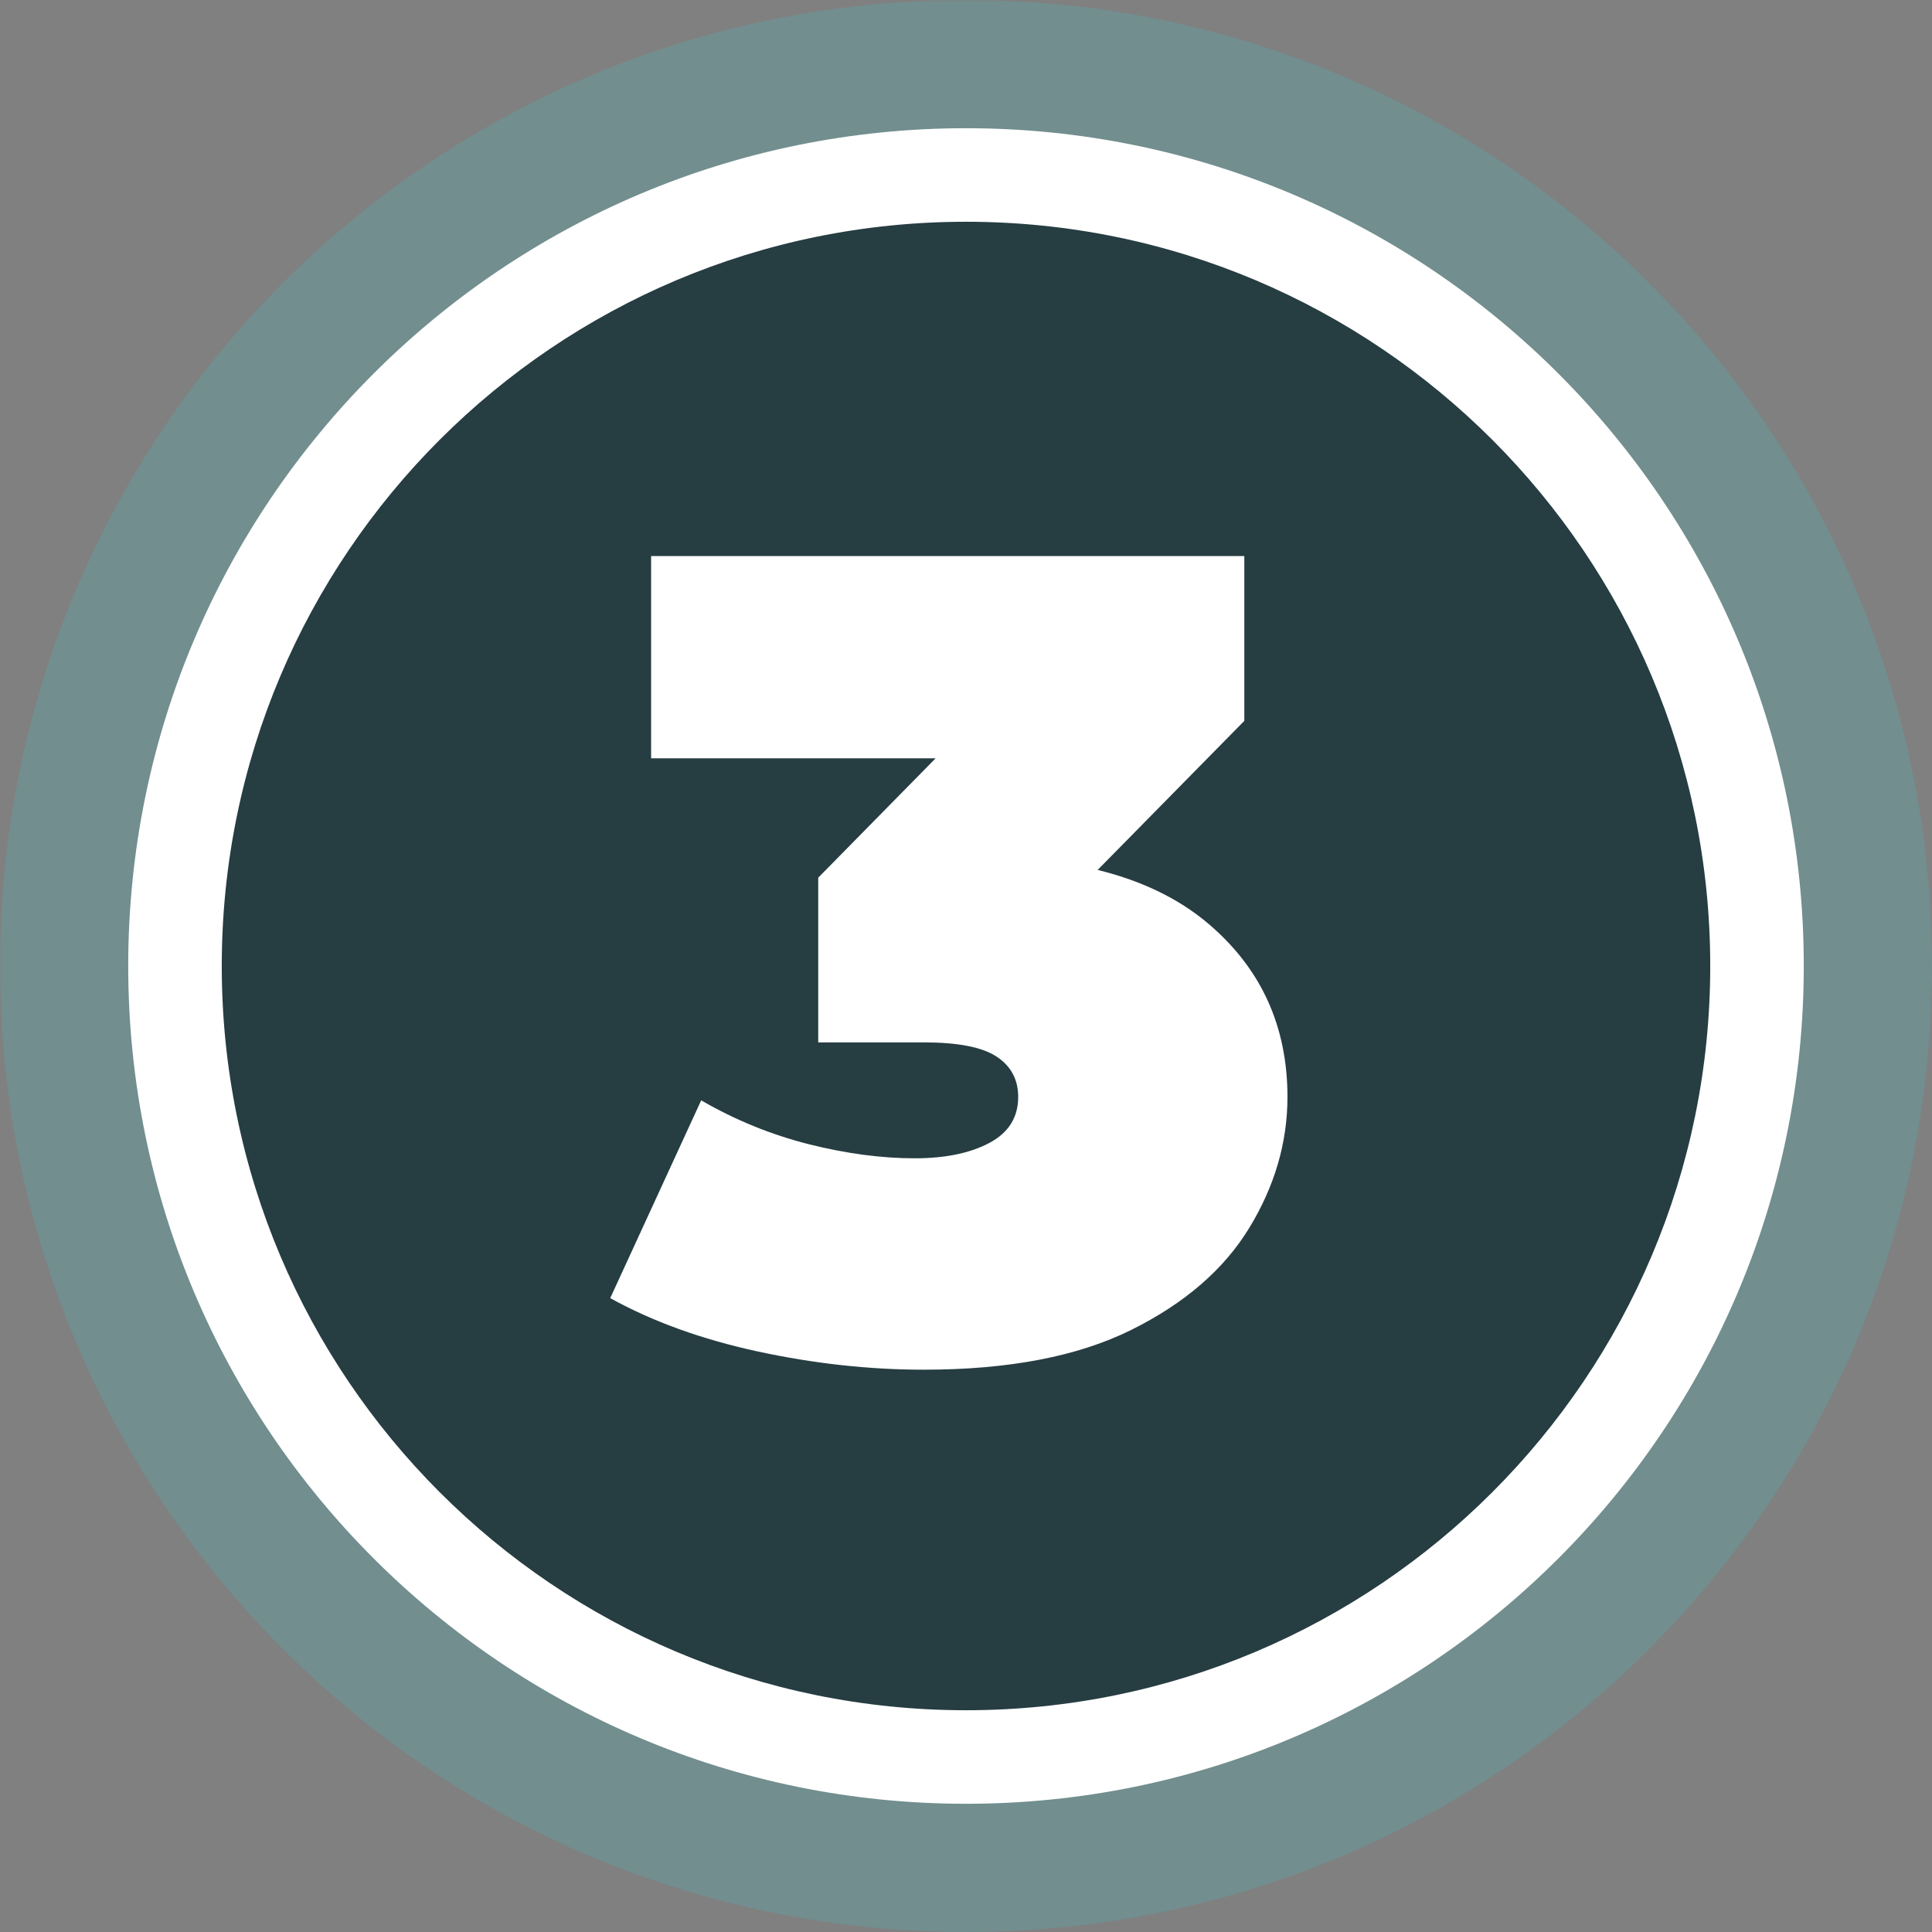 <svg xmlns="http://www.w3.org/2000/svg" xmlns:xlink="http://www.w3.org/1999/xlink" width="500" zoomAndPan="magnify" viewBox="0 0 375 375" height="500" preserveAspectRatio="xMidYMid meet" version="1.0"><rect x="0" y="0" width="375" height="375" fill="#808080" stroke="none"/><defs><filter x="0%" y="0%" width="100%" height="100%" id="e163c26e34"><feColorMatrix values="0 0 0 0 1 0 0 0 0 1 0 0 0 0 1 0 0 0 1 0" color-interpolation-filters="sRGB"/></filter><g/><mask id="ec80b06157"><g filter="url(#e163c26e34)"><rect x="-37.5" width="450" fill="#000000" y="-37.5" height="450" fill-opacity="0.25"/></g></mask><clipPath id="da1cbf6e0e"><path d="M 0 0 L 375 0 L 375 375 L 0 375 Z M 0 0 " clip-rule="nonzero"/></clipPath><clipPath id="79f5129162"><path d="M 187.5 0 C 83.945 0 0 83.945 0 187.5 C 0 291.055 83.945 375 187.5 375 C 291.055 375 375 291.055 375 187.5 C 375 83.945 291.055 0 187.5 0 Z M 187.5 0 " clip-rule="nonzero"/></clipPath><clipPath id="2f0601f32f"><rect x="0" width="375" y="0" height="375"/></clipPath><clipPath id="b86fe075fb"><path d="M 24.887 24.887 L 350.113 24.887 L 350.113 350.113 L 24.887 350.113 Z M 24.887 24.887 " clip-rule="nonzero"/></clipPath><clipPath id="8fdeac505b"><path d="M 187.5 24.887 C 97.691 24.887 24.887 97.691 24.887 187.5 C 24.887 277.309 97.691 350.113 187.5 350.113 C 277.309 350.113 350.113 277.309 350.113 187.5 C 350.113 97.691 277.309 24.887 187.5 24.887 Z M 187.5 24.887 " clip-rule="nonzero"/></clipPath><clipPath id="60f7229f21"><path d="M 43.043 43.043 L 331.957 43.043 L 331.957 331.957 L 43.043 331.957 Z M 43.043 43.043 " clip-rule="nonzero"/></clipPath><clipPath id="42e1e86979"><path d="M 187.5 43.043 C 107.719 43.043 43.043 107.719 43.043 187.5 C 43.043 267.281 107.719 331.957 187.5 331.957 C 267.281 331.957 331.957 267.281 331.957 187.5 C 331.957 107.719 267.281 43.043 187.5 43.043 Z M 187.5 43.043 " clip-rule="nonzero"/></clipPath></defs><g mask="url(#ec80b06157)"><g transform="matrix(1, 0, 0, 1, 0, 0)"><g clip-path="url(#2f0601f32f)"><g clip-path="url(#da1cbf6e0e)"><g clip-path="url(#79f5129162)"><rect x="-82.5" width="540" fill="#48b7bd" height="540" y="-82.5" fill-opacity="1"/></g></g></g></g></g><g clip-path="url(#b86fe075fb)"><g clip-path="url(#8fdeac505b)"><path fill="#ffffff" d="M 24.887 24.887 L 350.113 24.887 L 350.113 350.113 L 24.887 350.113 Z M 24.887 24.887 " fill-opacity="1" fill-rule="nonzero"/></g></g><g clip-path="url(#60f7229f21)"><g clip-path="url(#42e1e86979)"><path fill="#263d42" d="M 43.043 43.043 L 331.957 43.043 L 331.957 331.957 L 43.043 331.957 Z M 43.043 43.043 " fill-opacity="1" fill-rule="nonzero"/></g></g><g fill="#ffffff" fill-opacity="1"><g transform="translate(119.771, 262.326)"><g><path d="M 59.547 3.531 C 48.961 3.531 38.227 2.352 27.344 0 C 16.469 -2.352 6.91 -5.805 -1.328 -10.359 L 16.328 -48.75 C 22.941 -44.926 29.883 -42.094 37.156 -40.25 C 44.438 -38.414 51.312 -37.5 57.781 -37.5 C 63.664 -37.5 68.484 -38.488 72.234 -40.469 C 75.984 -42.457 77.859 -45.438 77.859 -49.406 C 77.859 -52.789 76.461 -55.398 73.672 -57.234 C 70.879 -59.078 66.172 -60 59.547 -60 L 39.047 -60 L 39.047 -91.969 L 78.969 -132.562 L 83.594 -115.141 L 6.609 -115.141 L 6.609 -154.391 L 121.75 -154.391 L 121.75 -122.406 L 81.828 -81.828 L 56.906 -95.938 L 70.578 -95.938 C 89.984 -95.938 104.758 -91.598 114.906 -82.922 C 125.051 -74.254 130.125 -63.082 130.125 -49.406 C 130.125 -40.582 127.66 -32.125 122.734 -24.031 C 117.816 -15.945 110.172 -9.332 99.797 -4.188 C 89.43 0.957 76.016 3.531 59.547 3.531 Z M 59.547 3.531 "/></g></g></g></svg>